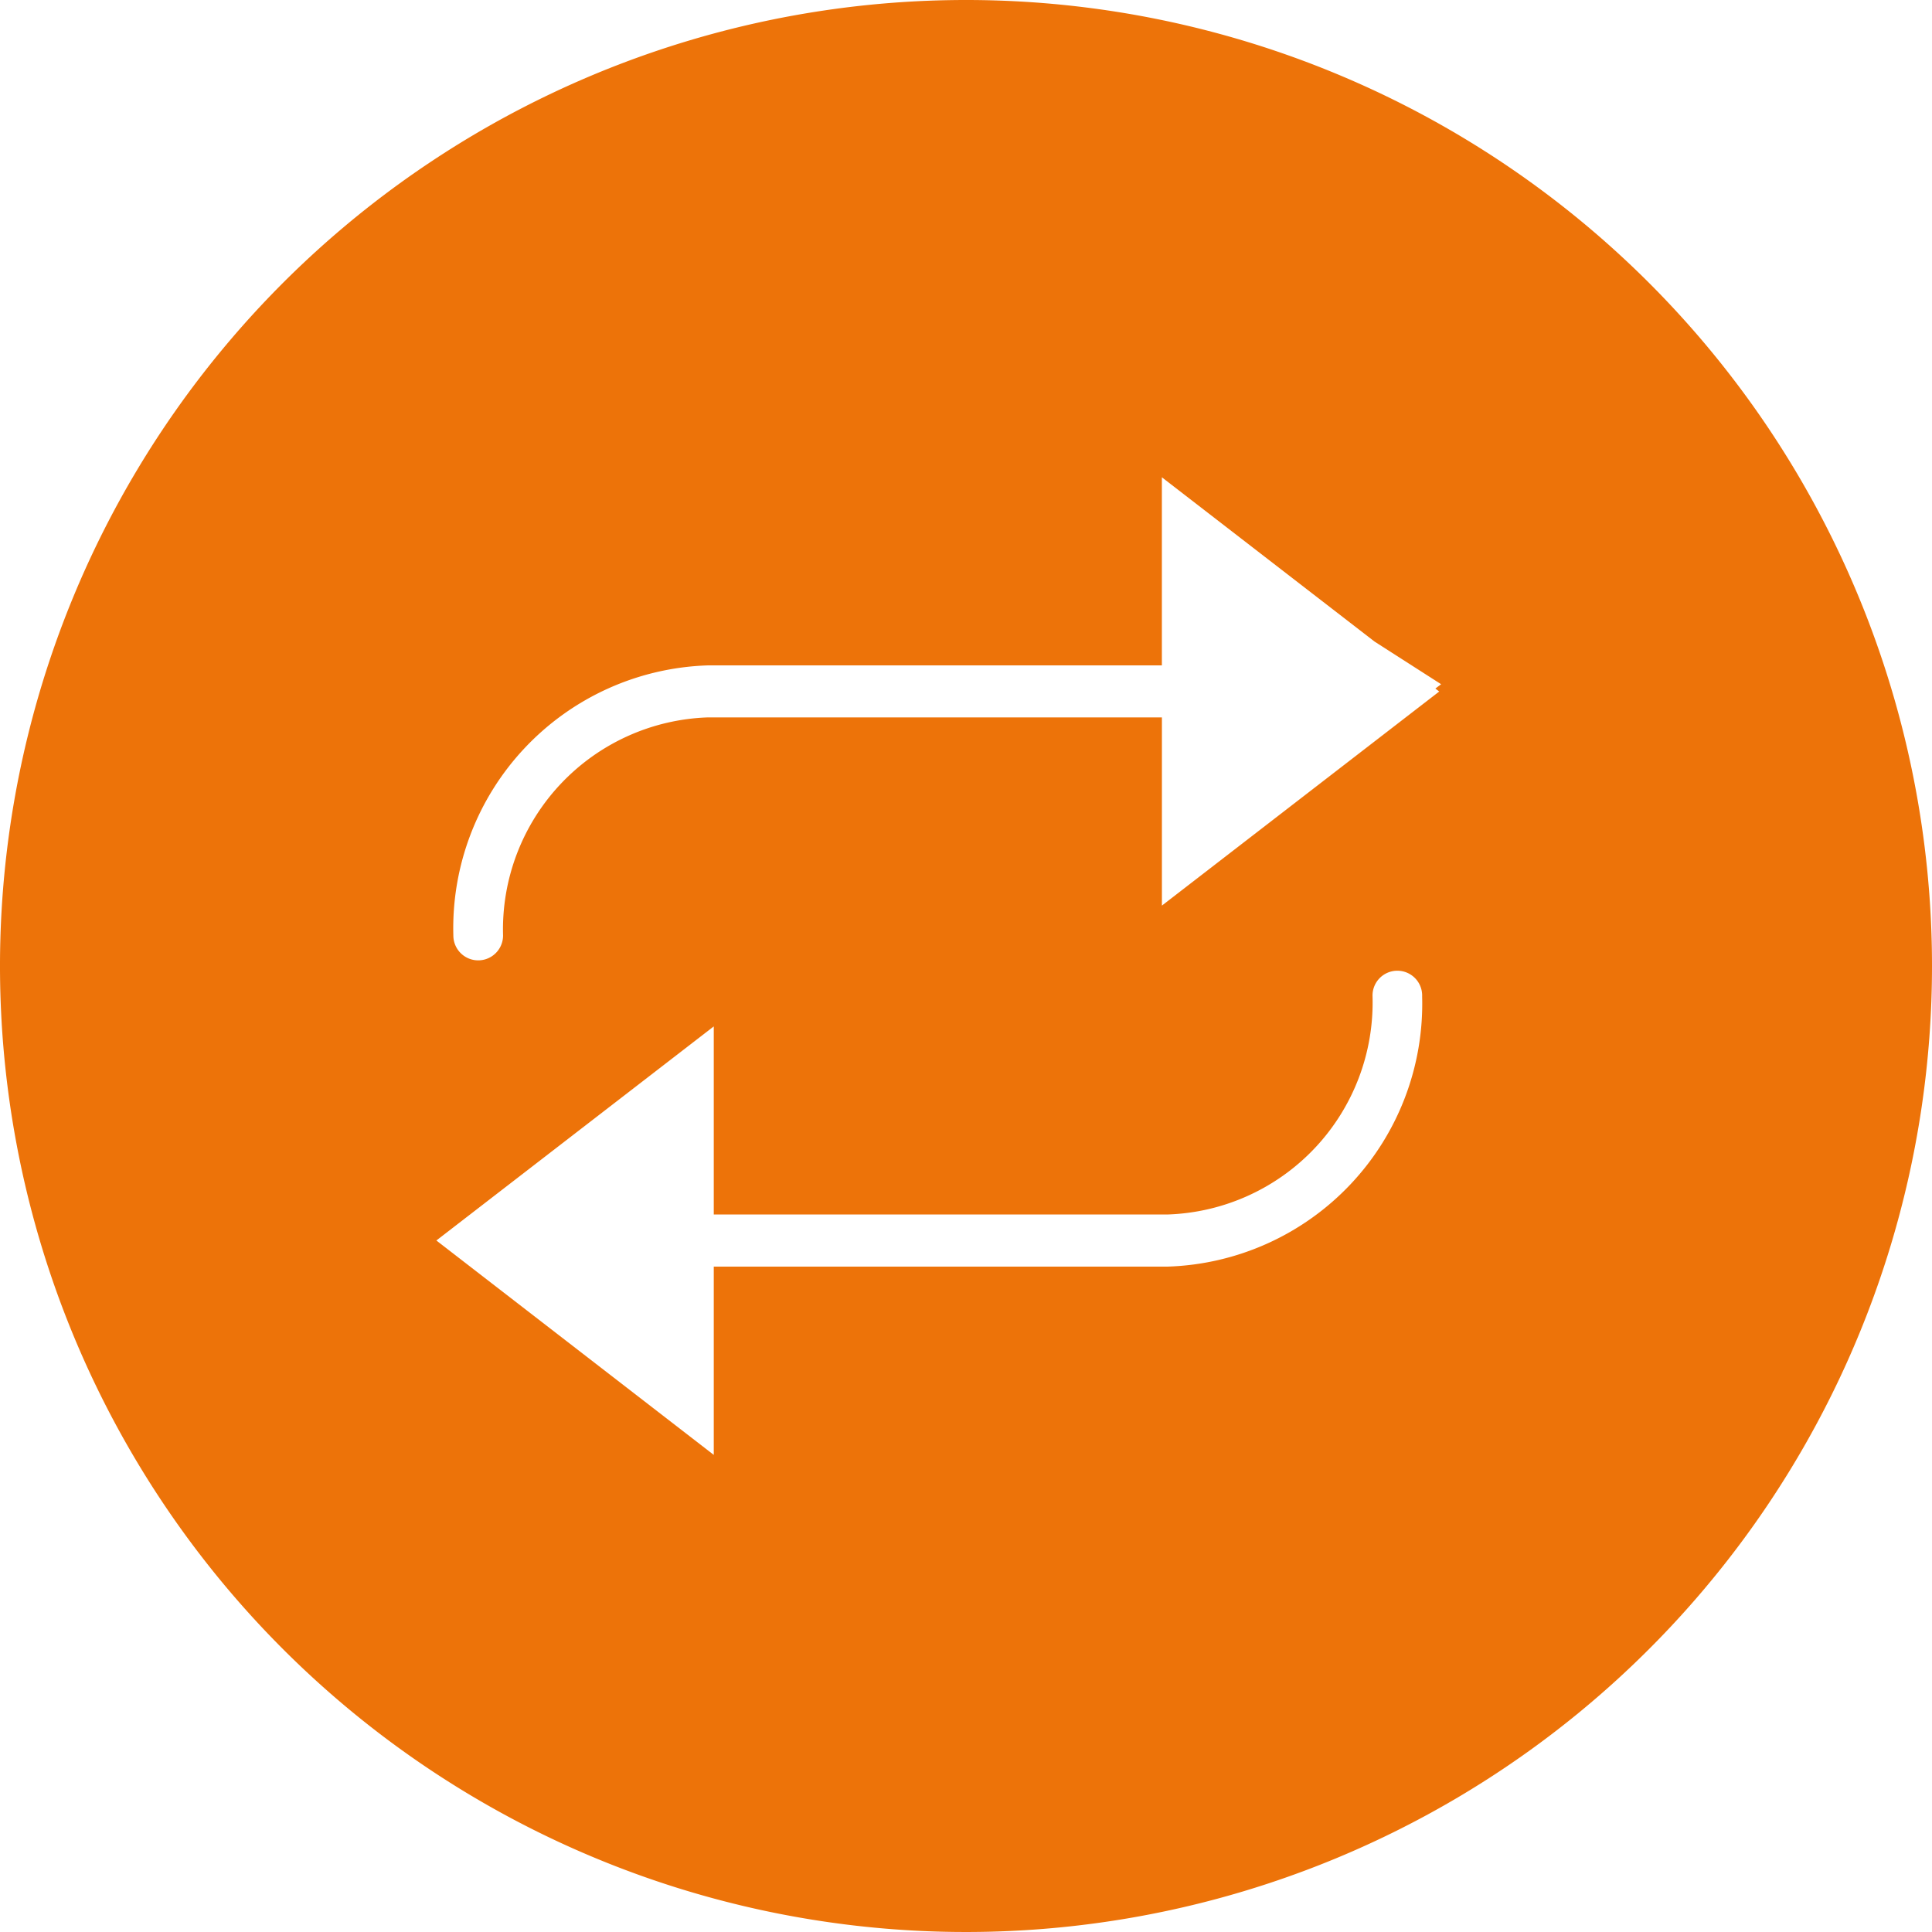 <?xml version="1.0" encoding="UTF-8"?> <svg xmlns="http://www.w3.org/2000/svg" viewBox="0 0 52 52"><defs><style>.a{fill:#ed7309;}</style></defs><title>pol-icon-austausch</title><path class="a" d="M26,0A26,26,0,1,0,52,26,25.999,25.999,0,0,0,26,0Zm5.426,34.091H19.211V39.158l-7.466-5.77,7.466-5.762V32.688H31.426a5.707,5.707,0,0,0,5.516-5.867.668.668,0,1,1,1.335,0A7.077,7.077,0,0,1,31.426,34.091Zm7.311-15.479-7.464,5.762V19.309H19.056A5.708,5.708,0,0,0,13.54,25.179a.669.669,0,1,1-1.338,0,7.078,7.078,0,0,1,6.854-7.27H31.272V12.846l5.726,4.423,1.79,1.147-.155.116Z"></path></svg> 